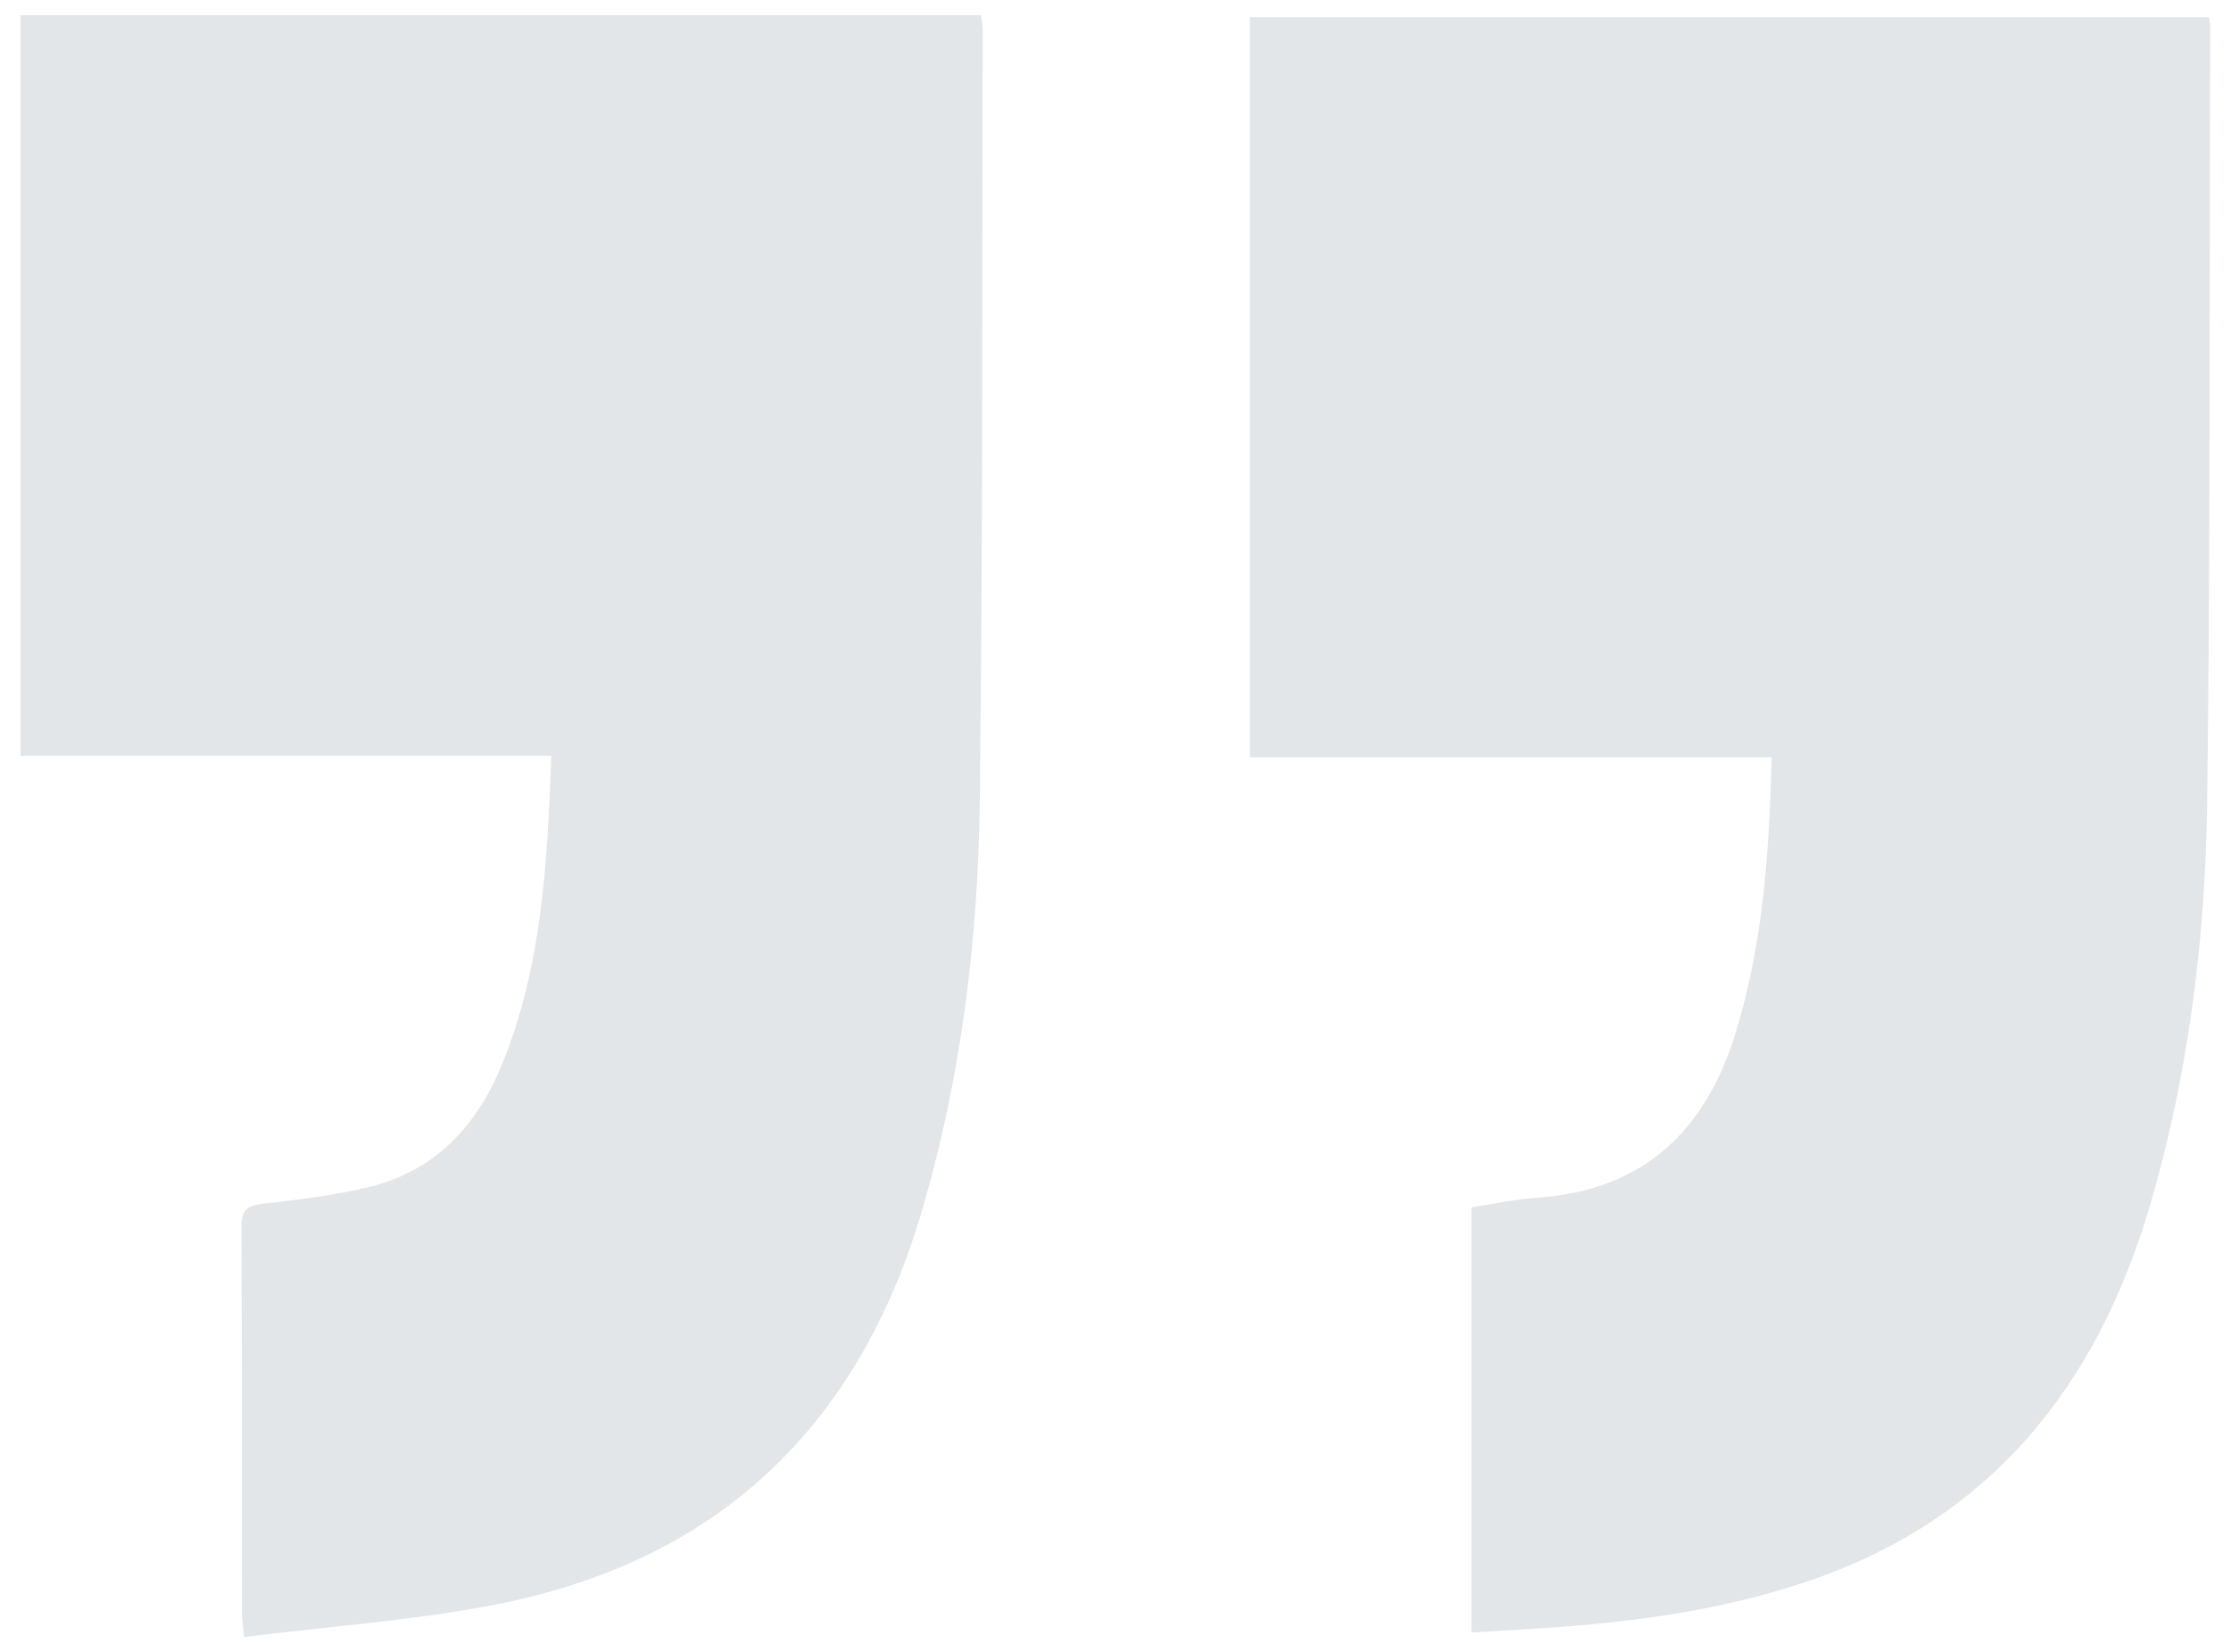<?xml version="1.0" encoding="UTF-8"?>
<svg xmlns="http://www.w3.org/2000/svg" version="1.1" viewBox="0 0 83.52 61.85">
  <defs>
    <style>
      .cls-1 {
        fill: #e2e6e9;
      }
    </style>
  </defs>
  <!-- Generator: Adobe Illustrator 28.7.2, SVG Export Plug-In . SVG Version: 1.2.0 Build 154)  -->
  <g>
    <g id="Layer_1">
      <g>
        <path class="cls-1" d="M36.79.99c-.03,9.65.01,19.31-.11,28.97-.06,5.15-.68,10.26-2.13,15.24-2.38,8.22-7.71,13.29-16.14,14.89-3.03.58-6.12.79-9.28,1.19-.04-.42-.07-.65-.07-.88,0-4.83,0-9.65-.02-14.48,0-.63.21-.79.8-.86,1.38-.16,2.76-.32,4.1-.66,2.43-.63,3.96-2.34,4.87-4.6,1.48-3.64,1.68-7.5,1.83-11.51H.77V.57h35.95c.03.17.06.3.06.42Z"/>
        <path class="cls-1" d="M82.74.93c-.03,9.66.01,19.32-.11,28.98-.06,5.13-.68,10.21-2.13,15.17-2,6.82-5.98,11.82-12.91,14.14-3.16,1.06-6.43,1.5-9.74,1.72-.9.06-1.8.11-2.77.17v-15.92c.82-.12,1.66-.3,2.5-.36,3.94-.28,6.26-2.49,7.39-6.15,1.03-3.34,1.27-6.79,1.35-10.33h-19.53V.64h35.91c.02.13.04.21.04.29Z"/>
      </g>
    </g>
  </g>
</svg>
